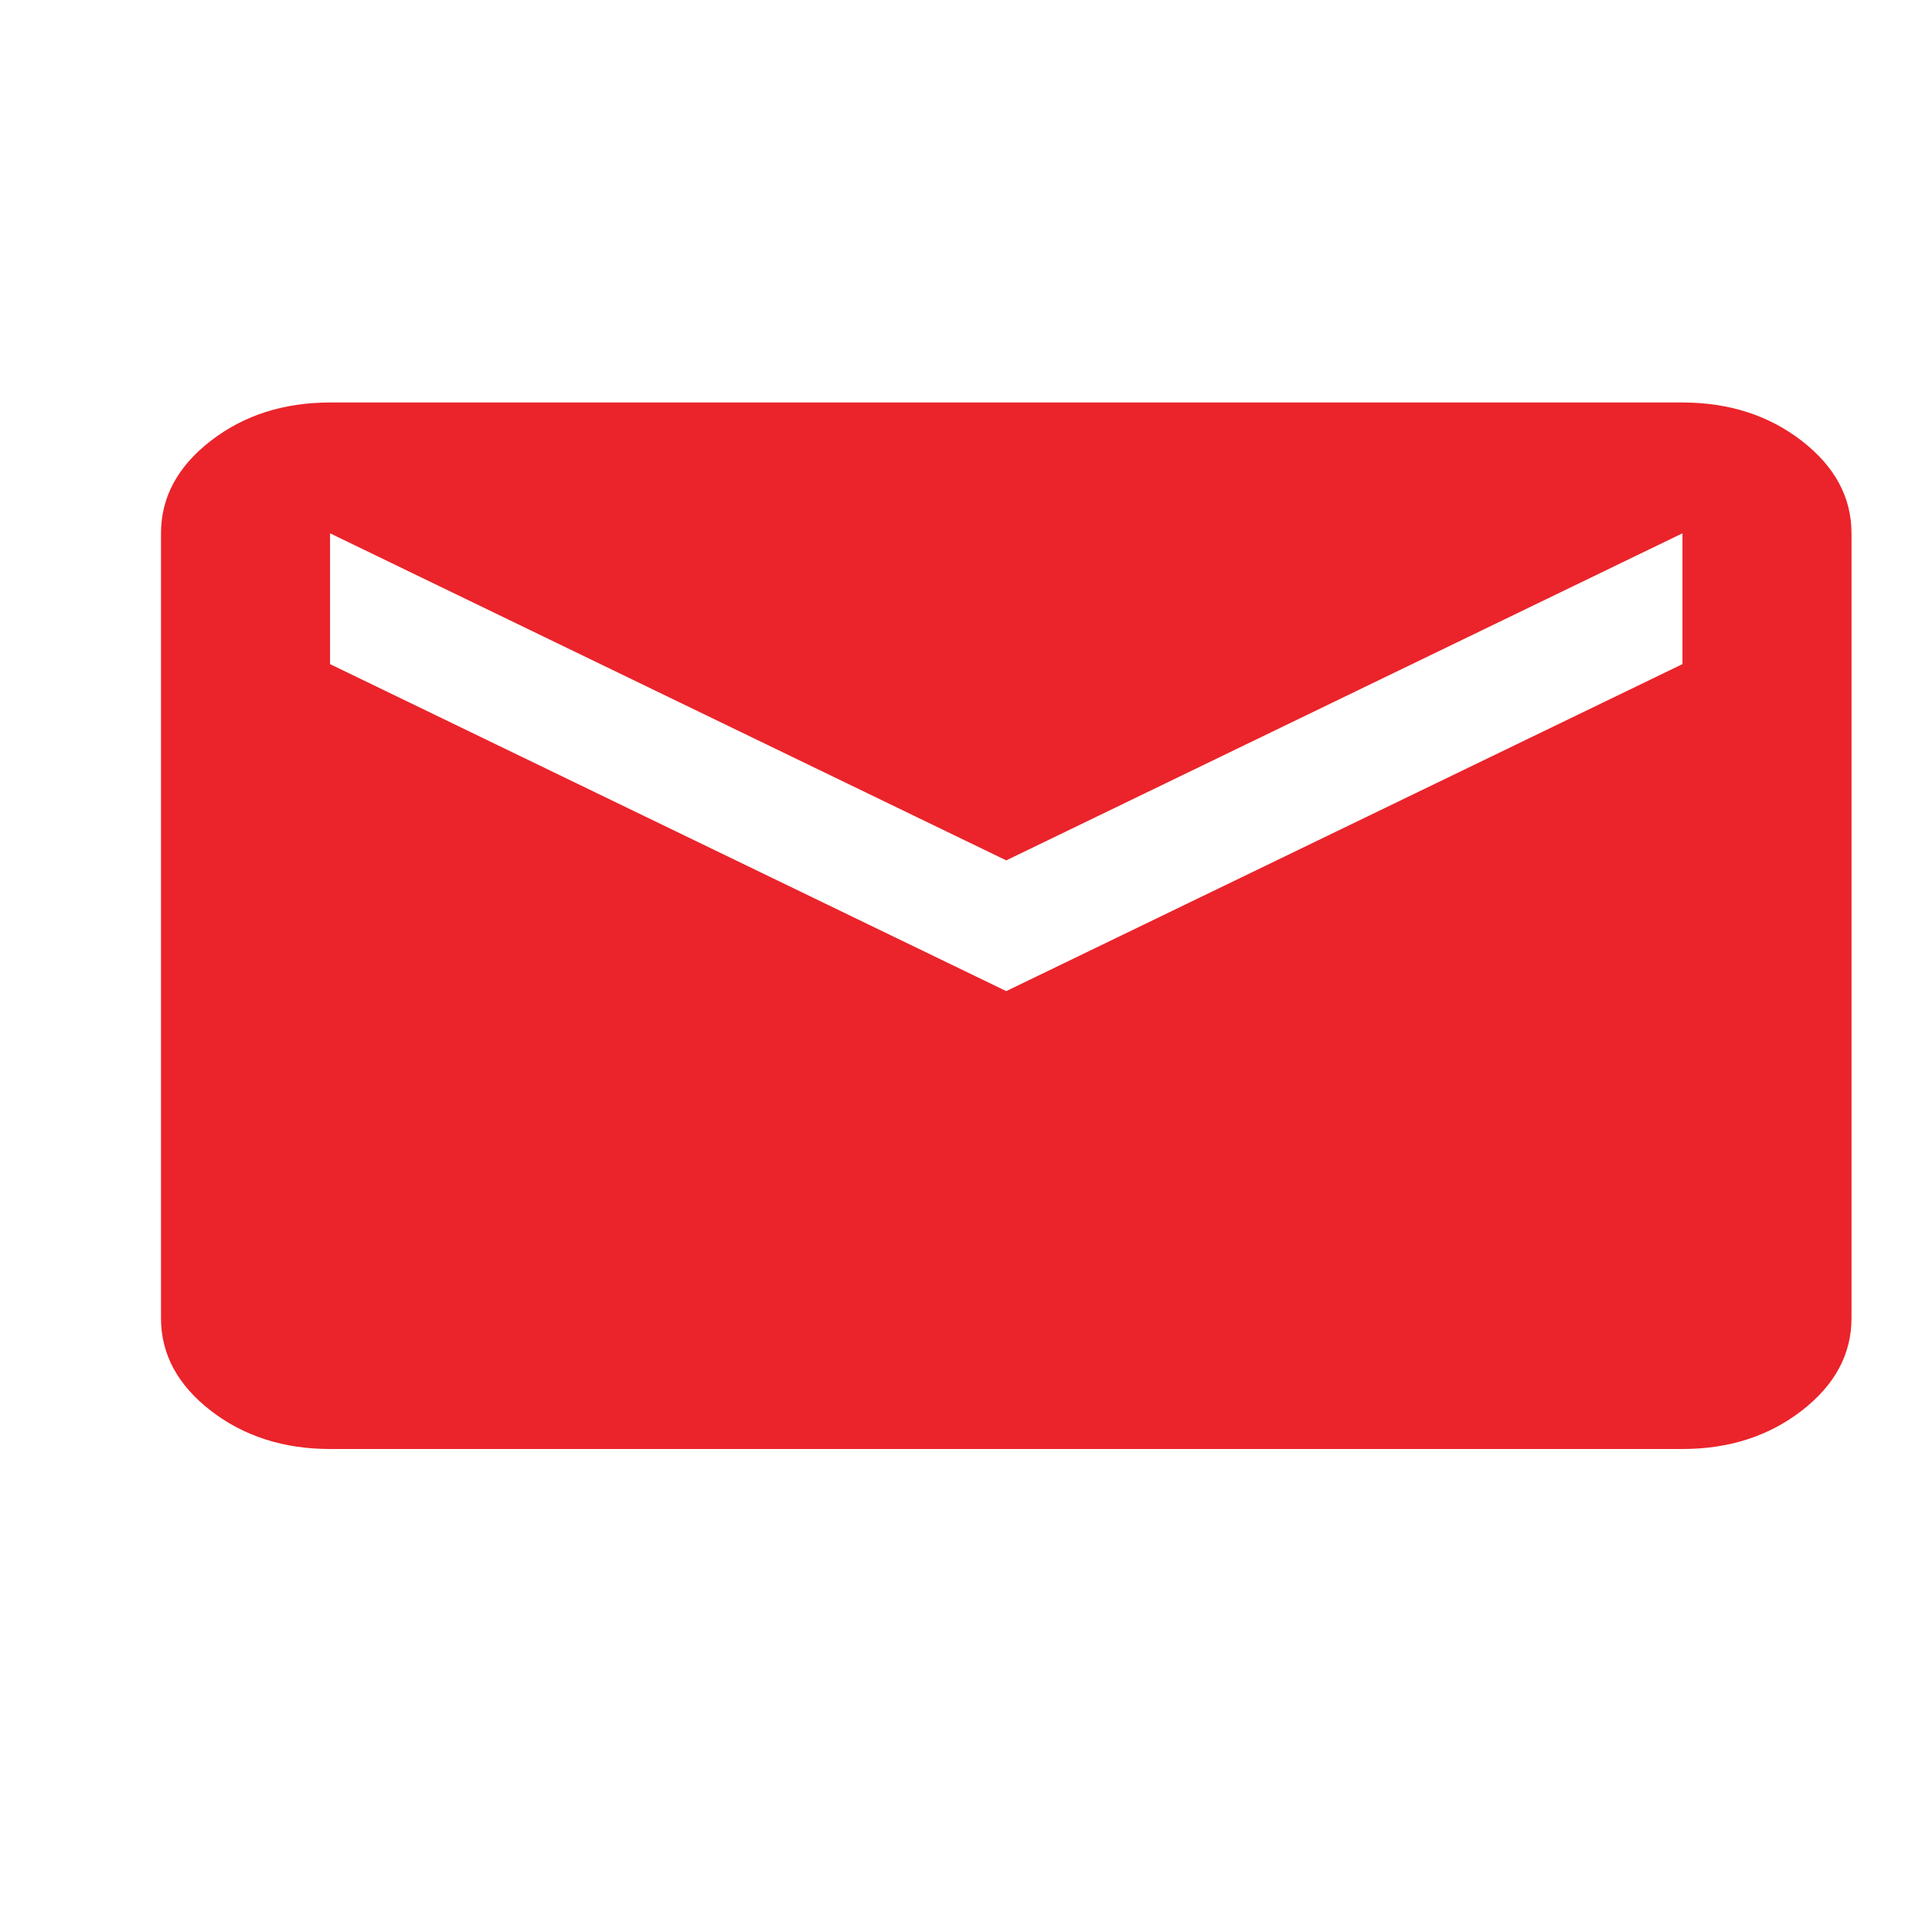 <?xml version="1.0" encoding="UTF-8"?>
<svg xmlns="http://www.w3.org/2000/svg" width="24" height="24" viewBox="0 0 24 24" fill="none">
  <mask id="mask0_56_56" style="mask-type:alpha" maskUnits="userSpaceOnUse" x="0" y="0" width="24" height="24">
    <rect width="24" height="24" fill="#D9D9D9"></rect>
  </mask>
  <g mask="url(#mask0_56_56)">
    <path d="M4.1 18C3.523 18 3.028 17.841 2.617 17.523C2.206 17.204 2 16.822 2 16.375V6.625C2 6.178 2.206 5.796 2.617 5.477C3.028 5.159 3.523 5 4.1 5H20.9C21.477 5 21.972 5.159 22.383 5.477C22.794 5.796 23 6.178 23 6.625V16.375C23 16.822 22.794 17.204 22.383 17.523C21.972 17.841 21.477 18 20.9 18H4.1ZM12.5 12.312L20.9 8.25V6.625L12.5 10.688L4.1 6.625V8.25L12.5 12.312Z" fill="#EA242A"></path>
  </g>
</svg>
